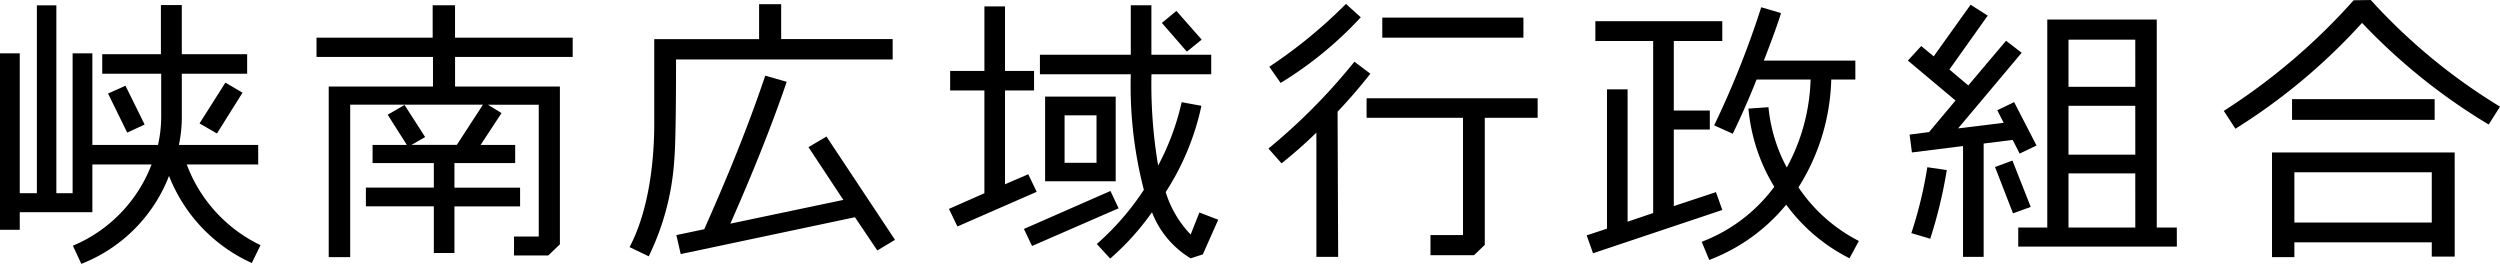 <svg xmlns="http://www.w3.org/2000/svg" xmlns:xlink="http://www.w3.org/1999/xlink" width="266.878" height="28.167" viewBox="0 0 266.878 28.167">
  <defs>
    <clipPath id="clip-path">
      <rect id="長方形_98" data-name="長方形 98" width="266.878" height="28.167" fill="none"/>
    </clipPath>
  </defs>
  <g id="グループ_73" data-name="グループ 73" clip-path="url(#clip-path)">
    <path id="パス_153" data-name="パス 153" d="M26.88,27.937a17,17,0,0,1-8.835-9.3,16.445,16.445,0,0,1-9.364,9.39l-.9-1.937a15.326,15.326,0,0,0,8.4-8.674H9.859v5.1H2.109V24.39H0V5.554H2.109V20.487H3.937V.427H6.016V20.487H7.752V5.554H9.859v9.777h7.008a13.785,13.785,0,0,0,.341-2.982V7.729H10.914V5.643h6.263V.4h2.231V5.643h6.976V7.729H19.409v4.62a14.469,14.469,0,0,1-.31,2.982h8.464v2.086H19.936a15.6,15.6,0,0,0,7.875,8.613ZM15.44,13.154l-1.86.864L11.534,9.845l1.86-.835Zm10.449-3.4L23.16,14.108,21.3,13.035l2.76-4.352Z" transform="translate(0 0.14)"/>
    <path id="パス_154" data-name="パス 154" d="M52.323,5.932H39.767v3.16H50.958V25.933l-1.241,1.192H46.06V25.1H48.7V11.03H43.27l1.457.894-2.233,3.4h3.69v1.937H39.7v2.624h7.008v2H39.7v4.978H37.5V21.879H30.248v-2H37.5V17.259H30.961V15.322h3.658L32.572,12.1l1.8-1.044,2.2,3.428-1.457.835h4.838l2.791-4.292H28.572V27.305H26.279V9.092H37.41V5.932H24.976V3.876h12.4V.418h2.388V3.876H52.323Z" transform="translate(8.812 0.147)"/>
    <path id="パス_155" data-name="パス 155" d="M77.768,6.232H54.641c0,5.722-.062,9.3-.187,10.7a27.4,27.4,0,0,1-2.729,10.314l-2.045-.985c1.985-3.755,2.635-8.881,2.635-13.2v-9H63.507V.33h2.357V4.056h11.9Zm.249,19.256-1.89,1.132L73.74,23.073l-18.6,3.934-.465-2.027,2.976-.626c2.388-5.365,4.652-10.848,6.512-16.393l2.293.655C65,12.88,63.011,17.946,60.438,23.759L72.5,21.225l-3.72-5.633L70.7,14.46Z" transform="translate(17.527 0.116)"/>
    <path id="パス_156" data-name="パス 156" d="M84.247,20.33l-8.463,3.7-.9-1.878,3.781-1.669V9.51H75.009V7.423h3.658V.537h2.2V7.423h3.1V9.51h-3.1V19.525l2.481-1.073Zm8.745,1.759-9.24,4.023-.867-1.818,9.238-4.054Zm10.634,1.222-1.644,3.7-1.3.418a9.893,9.893,0,0,1-4.125-4.919,27.518,27.518,0,0,1-4.464,4.947L90.666,25.9a28.309,28.309,0,0,0,5.022-5.783A44.282,44.282,0,0,1,94.293,7.78h-9.7V5.694h9.7V.418h2.2V5.694h6.387V7.78H96.5a52.207,52.207,0,0,0,.713,9.748,26.923,26.923,0,0,0,2.511-6.767l2.109.388a27.42,27.42,0,0,1-3.815,9.21,11.373,11.373,0,0,0,2.668,4.531l.929-2.354ZM92.682,19.2H85.148V10.165h7.534Zm-2.047-7.035h-3.41v5.068h3.41ZM101.86,4.084l-1.581,1.282L97.61,2.3l1.552-1.282Z" transform="translate(26.42 0.147)"/>
    <path id="パス_157" data-name="パス 157" d="M110.975,7.76c-.96,1.222-2.139,2.624-3.5,4.054l.062,15.5h-2.325V14.05a48.7,48.7,0,0,1-3.72,3.278l-1.395-1.58a63.517,63.517,0,0,0,9.177-9.269Zm-1.023-6.021a40.007,40.007,0,0,1-8.558,7.006l-1.209-1.73A51.73,51.73,0,0,0,108.371.307ZM128.833,12.47h-5.643V26.032l-1.147,1.1h-4.651V24.988h3.473V12.47H110.572V10.384h18.261Zm-1.519-8.555H112.247V1.768h15.068Z" transform="translate(35.313 0.108)"/>
    <path id="パス_158" data-name="パス 158" d="M139.686,22.213l-13.8,4.621-.682-1.909,2.17-.716V9.337h2.2V23.464l2.729-.923V4.179h-6.17V2.063h13.55V4.179h-5.177V11.6h3.845v2.028h-3.845V21.8l4.5-1.491Zm13.579,5.157a18.852,18.852,0,0,1-6.759-5.722,19.613,19.613,0,0,1-8.216,5.9l-.806-1.937a17.253,17.253,0,0,0,7.75-5.873,19.281,19.281,0,0,1-2.76-8.347l2.139-.147a16.973,16.973,0,0,0,1.955,6.438,20.892,20.892,0,0,0,2.542-9.39h-5.767c-.836,2.117-1.706,4.054-2.542,5.783l-1.985-.894A98.4,98.4,0,0,0,143.841.572l2.109.626c-.342,1.132-.962,2.831-1.83,5.068h9.767V8.292h-2.573a22.6,22.6,0,0,1-3.5,11.506,17.153,17.153,0,0,0,6.447,5.724Z" transform="translate(44.174 0.201)"/>
    <path id="パス_159" data-name="パス 159" d="M164.286,15.4l-1.8.864-.744-1.461-3.1.388v12.1h-2.2V15.456l-5.457.686-.248-1.907,2.078-.268,2.822-3.37-5.085-4.261,1.424-1.552,1.334,1.1L157.248.374l1.829,1.162L154.985,7.29,157,8.989l4.031-4.769L162.7,5.5l-6.788,8.076,4.866-.6-.682-1.341,1.8-.866Zm-9.579,2.623a49.854,49.854,0,0,1-1.768,7.332l-2.016-.6a44.7,44.7,0,0,0,1.706-7.035Zm8.96,3.934-1.891.686-1.922-4.949,1.861-.685Zm15.6,4.233H162.334V24.16h3.1V1.954h11.687V24.16h2.14ZM174.828,4.1H167.7V9.137h7.131Zm0,7.064H167.7v5.215h7.131Zm0,7.213H167.7v5.782h7.131Z" transform="translate(53.115 0.132)"/>
    <path id="パス_160" data-name="パス 160" d="M203.76,13.293A63.725,63.725,0,0,1,190.241,2.443a63.839,63.839,0,0,1-13.519,11.3l-1.241-1.907A66.318,66.318,0,0,0,189.343.028L191.17,0a62.4,62.4,0,0,0,13.8,11.385Zm-3.628,14.1h-2.449V25.872H183.017v1.58h-2.388V16.274h19.5Zm-2.14-14.6H182.768V10.58h15.223Zm-.308,5.6H183.017v5.365h14.666Z" transform="translate(61.911 0)"/>
  </g>
</svg>
